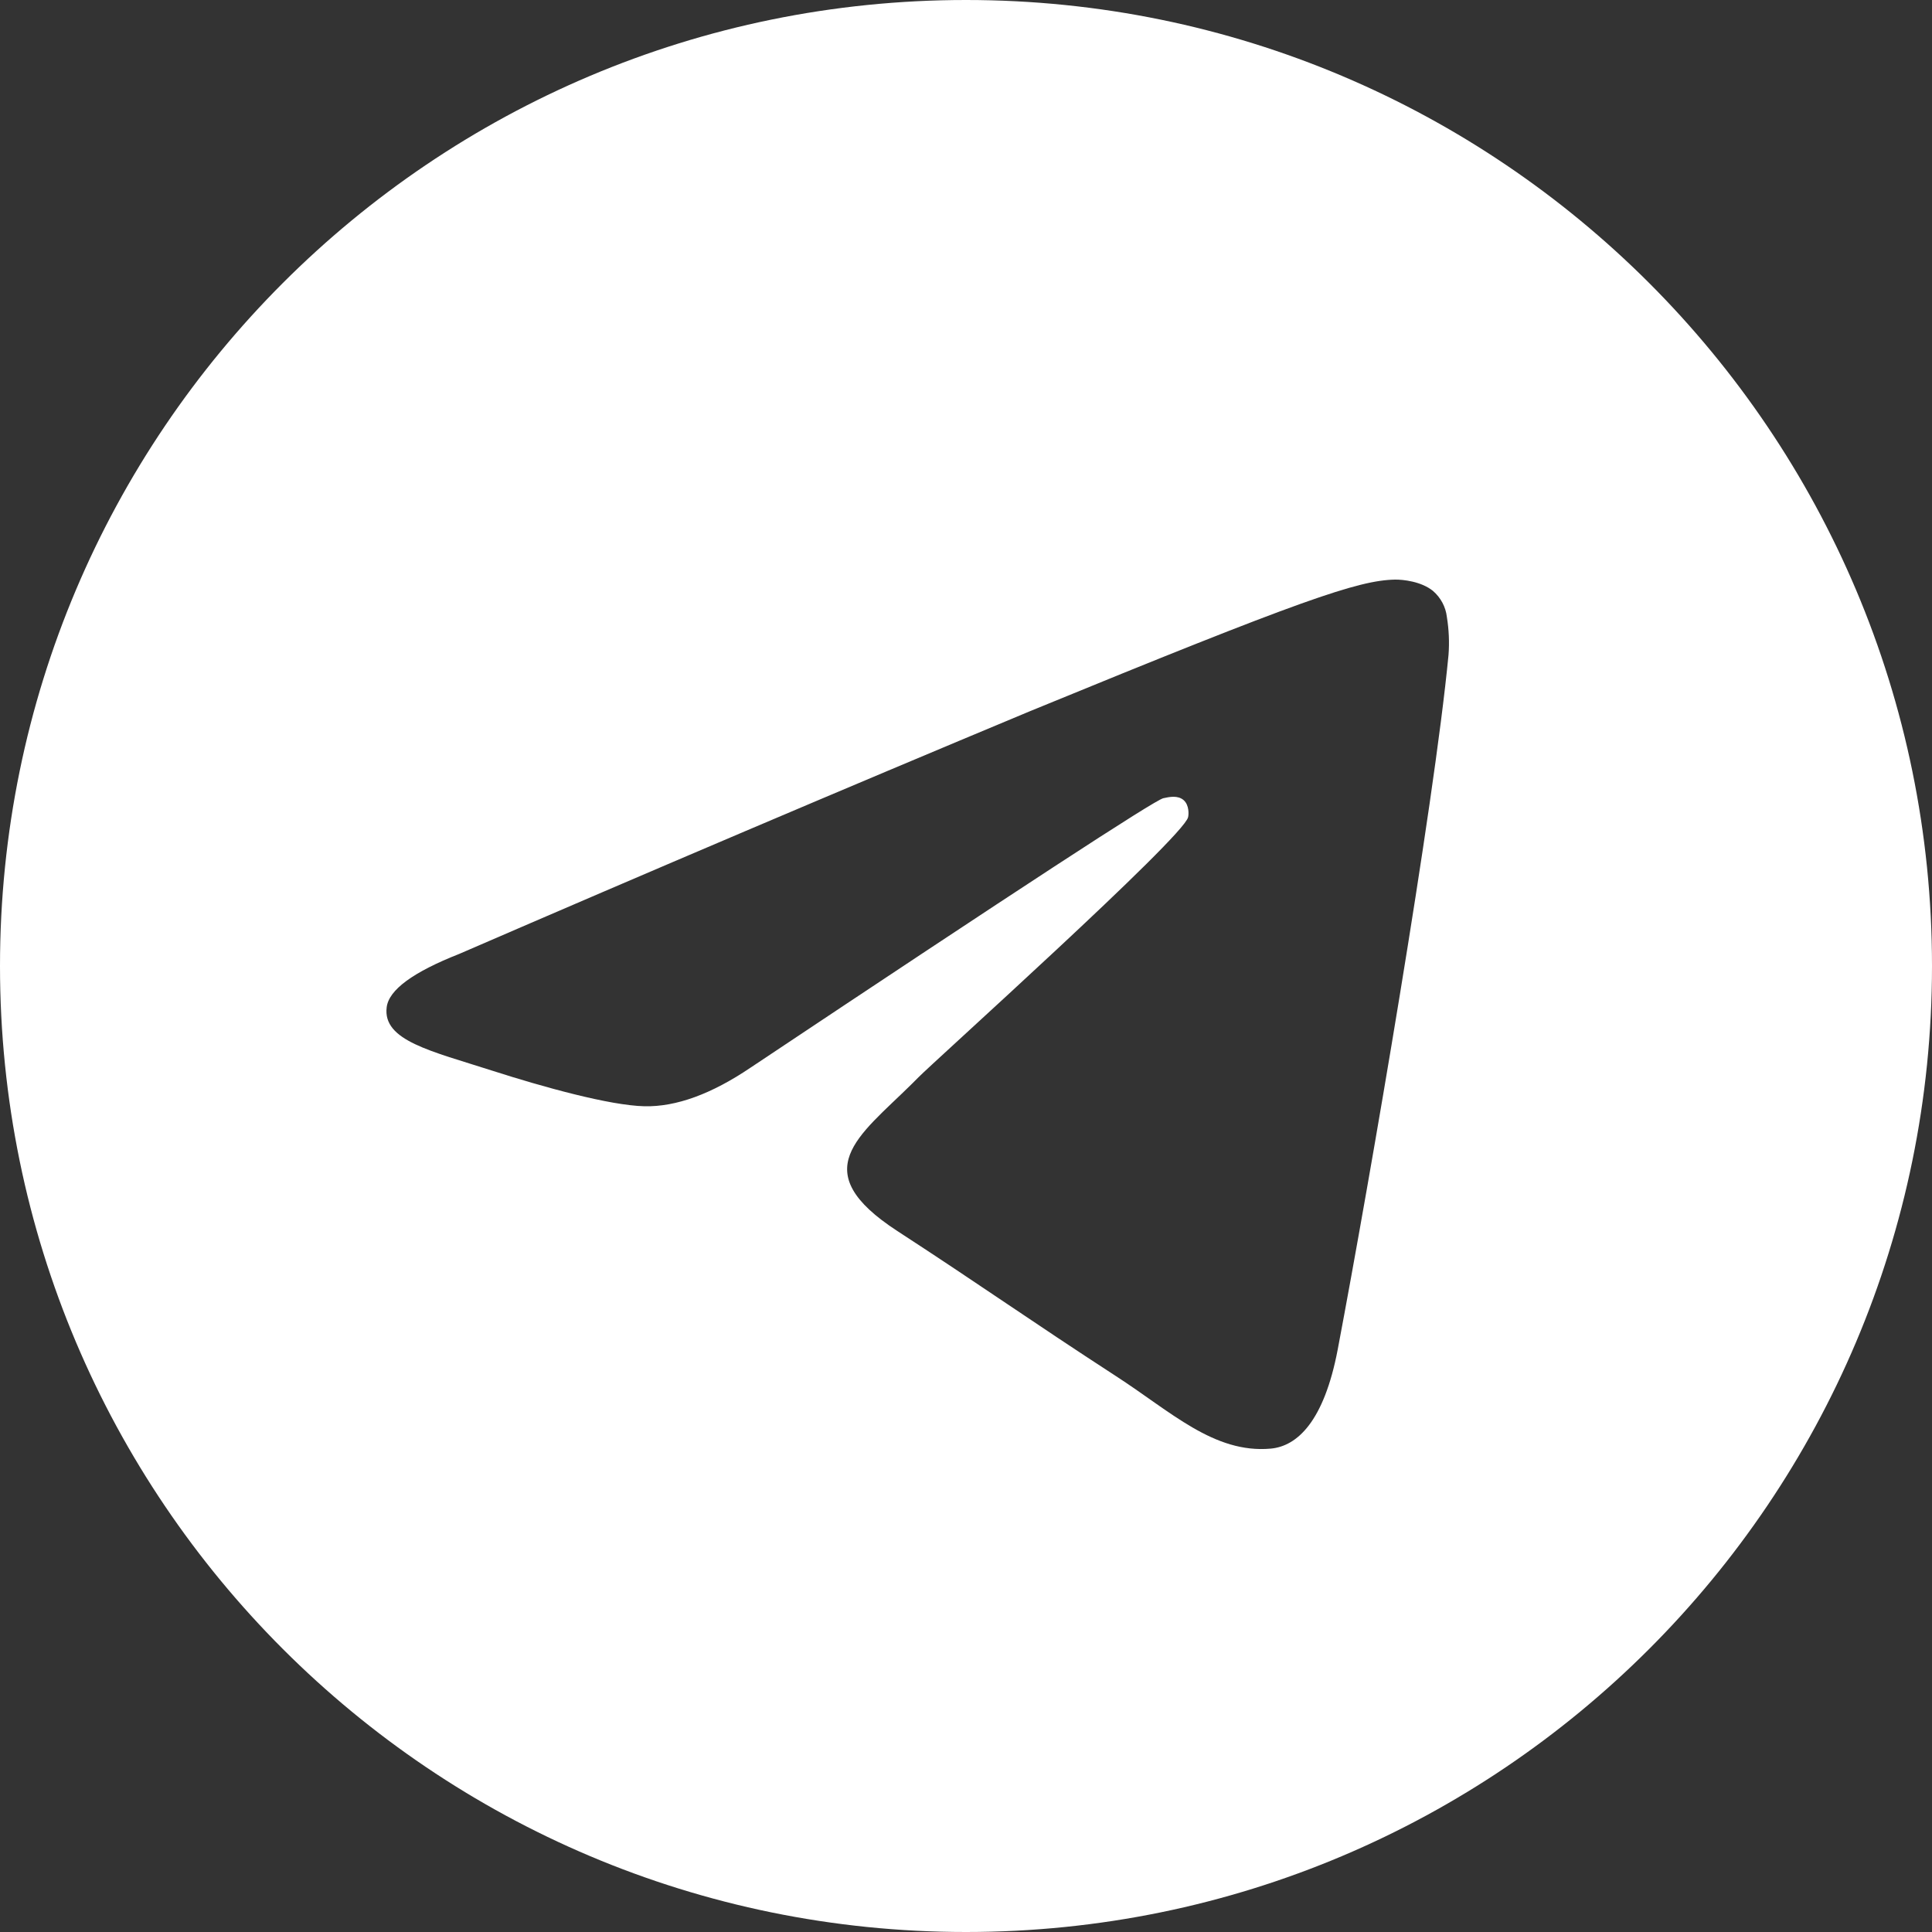 <?xml version="1.0" encoding="UTF-8"?> <svg xmlns="http://www.w3.org/2000/svg" width="20" height="20" viewBox="0 0 20 20" fill="none"><rect x="0" y="0" width="20" height="20" fill="#333333" stroke="none"/><g clip-path="url(#clip0_1274_174)"><path d="M10 0C15.523 0 20 4.477 20 10C20 15.523 15.523 20 10 20C4.477 20 0 15.523 0 10C0 4.477 4.477 0 10 0ZM14.442 6C14.061 6.007 13.476 6.207 10.663 7.362C8.688 8.186 6.719 9.024 4.756 9.874C4.276 10.063 4.025 10.247 4.003 10.427C3.959 10.773 4.463 10.88 5.097 11.084C5.614 11.25 6.31 11.444 6.672 11.452C7 11.459 7.366 11.325 7.77 11.052C10.529 9.212 11.954 8.282 12.043 8.263C12.106 8.249 12.193 8.231 12.253 8.283C12.312 8.335 12.306 8.433 12.299 8.46C12.249 8.671 9.658 10.998 9.509 11.151L9.437 11.223C8.887 11.766 8.332 12.121 9.29 12.744C10.156 13.307 10.66 13.666 11.55 14.244C12.12 14.612 12.567 15.049 13.155 14.996C13.426 14.971 13.705 14.72 13.848 13.97C14.183 12.2 14.843 8.362 14.995 6.78C15.005 6.649 14.999 6.517 14.978 6.387C14.966 6.282 14.914 6.186 14.834 6.117C14.713 6.019 14.525 5.999 14.442 6Z" fill="white"></path></g><defs><clipPath id="clip0_1274_174"><rect width="20" height="20" fill="white"></rect></clipPath></defs></svg> 